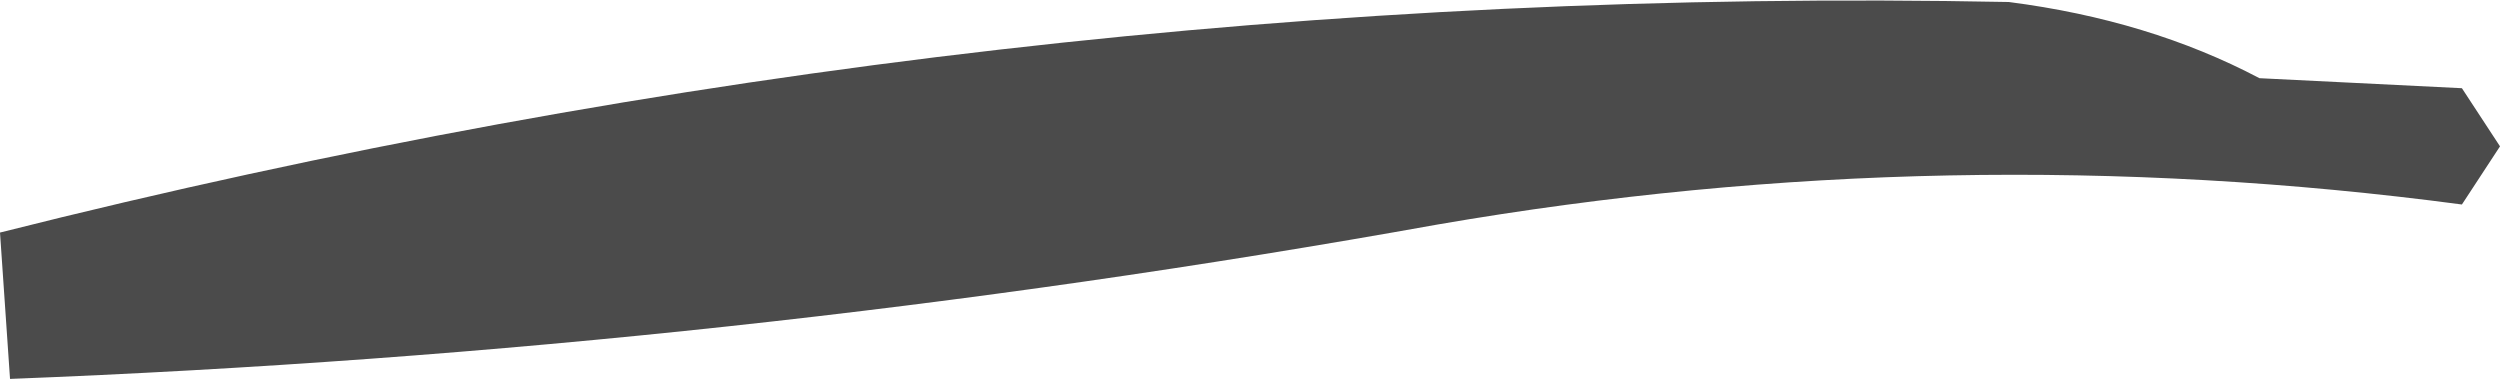 <?xml version="1.0" encoding="UTF-8" standalone="no"?>
<svg xmlns:xlink="http://www.w3.org/1999/xlink" height="9.45px" width="62.35px" xmlns="http://www.w3.org/2000/svg">
  <g transform="matrix(1.0, 0.0, 0.0, 1.0, -288.0, -453.85)">
    <path d="M288.25 463.3 L288.0 459.65 Q312.8 453.4 338.1 453.9 341.6 454.35 344.35 455.8 L349.4 456.05 350.35 457.5 349.4 458.95 Q336.6 457.25 323.85 459.45 306.3 462.6 288.25 463.3" fill="#4b4b4b" fill-rule="evenodd" stroke="none"/>
  </g>
</svg>
